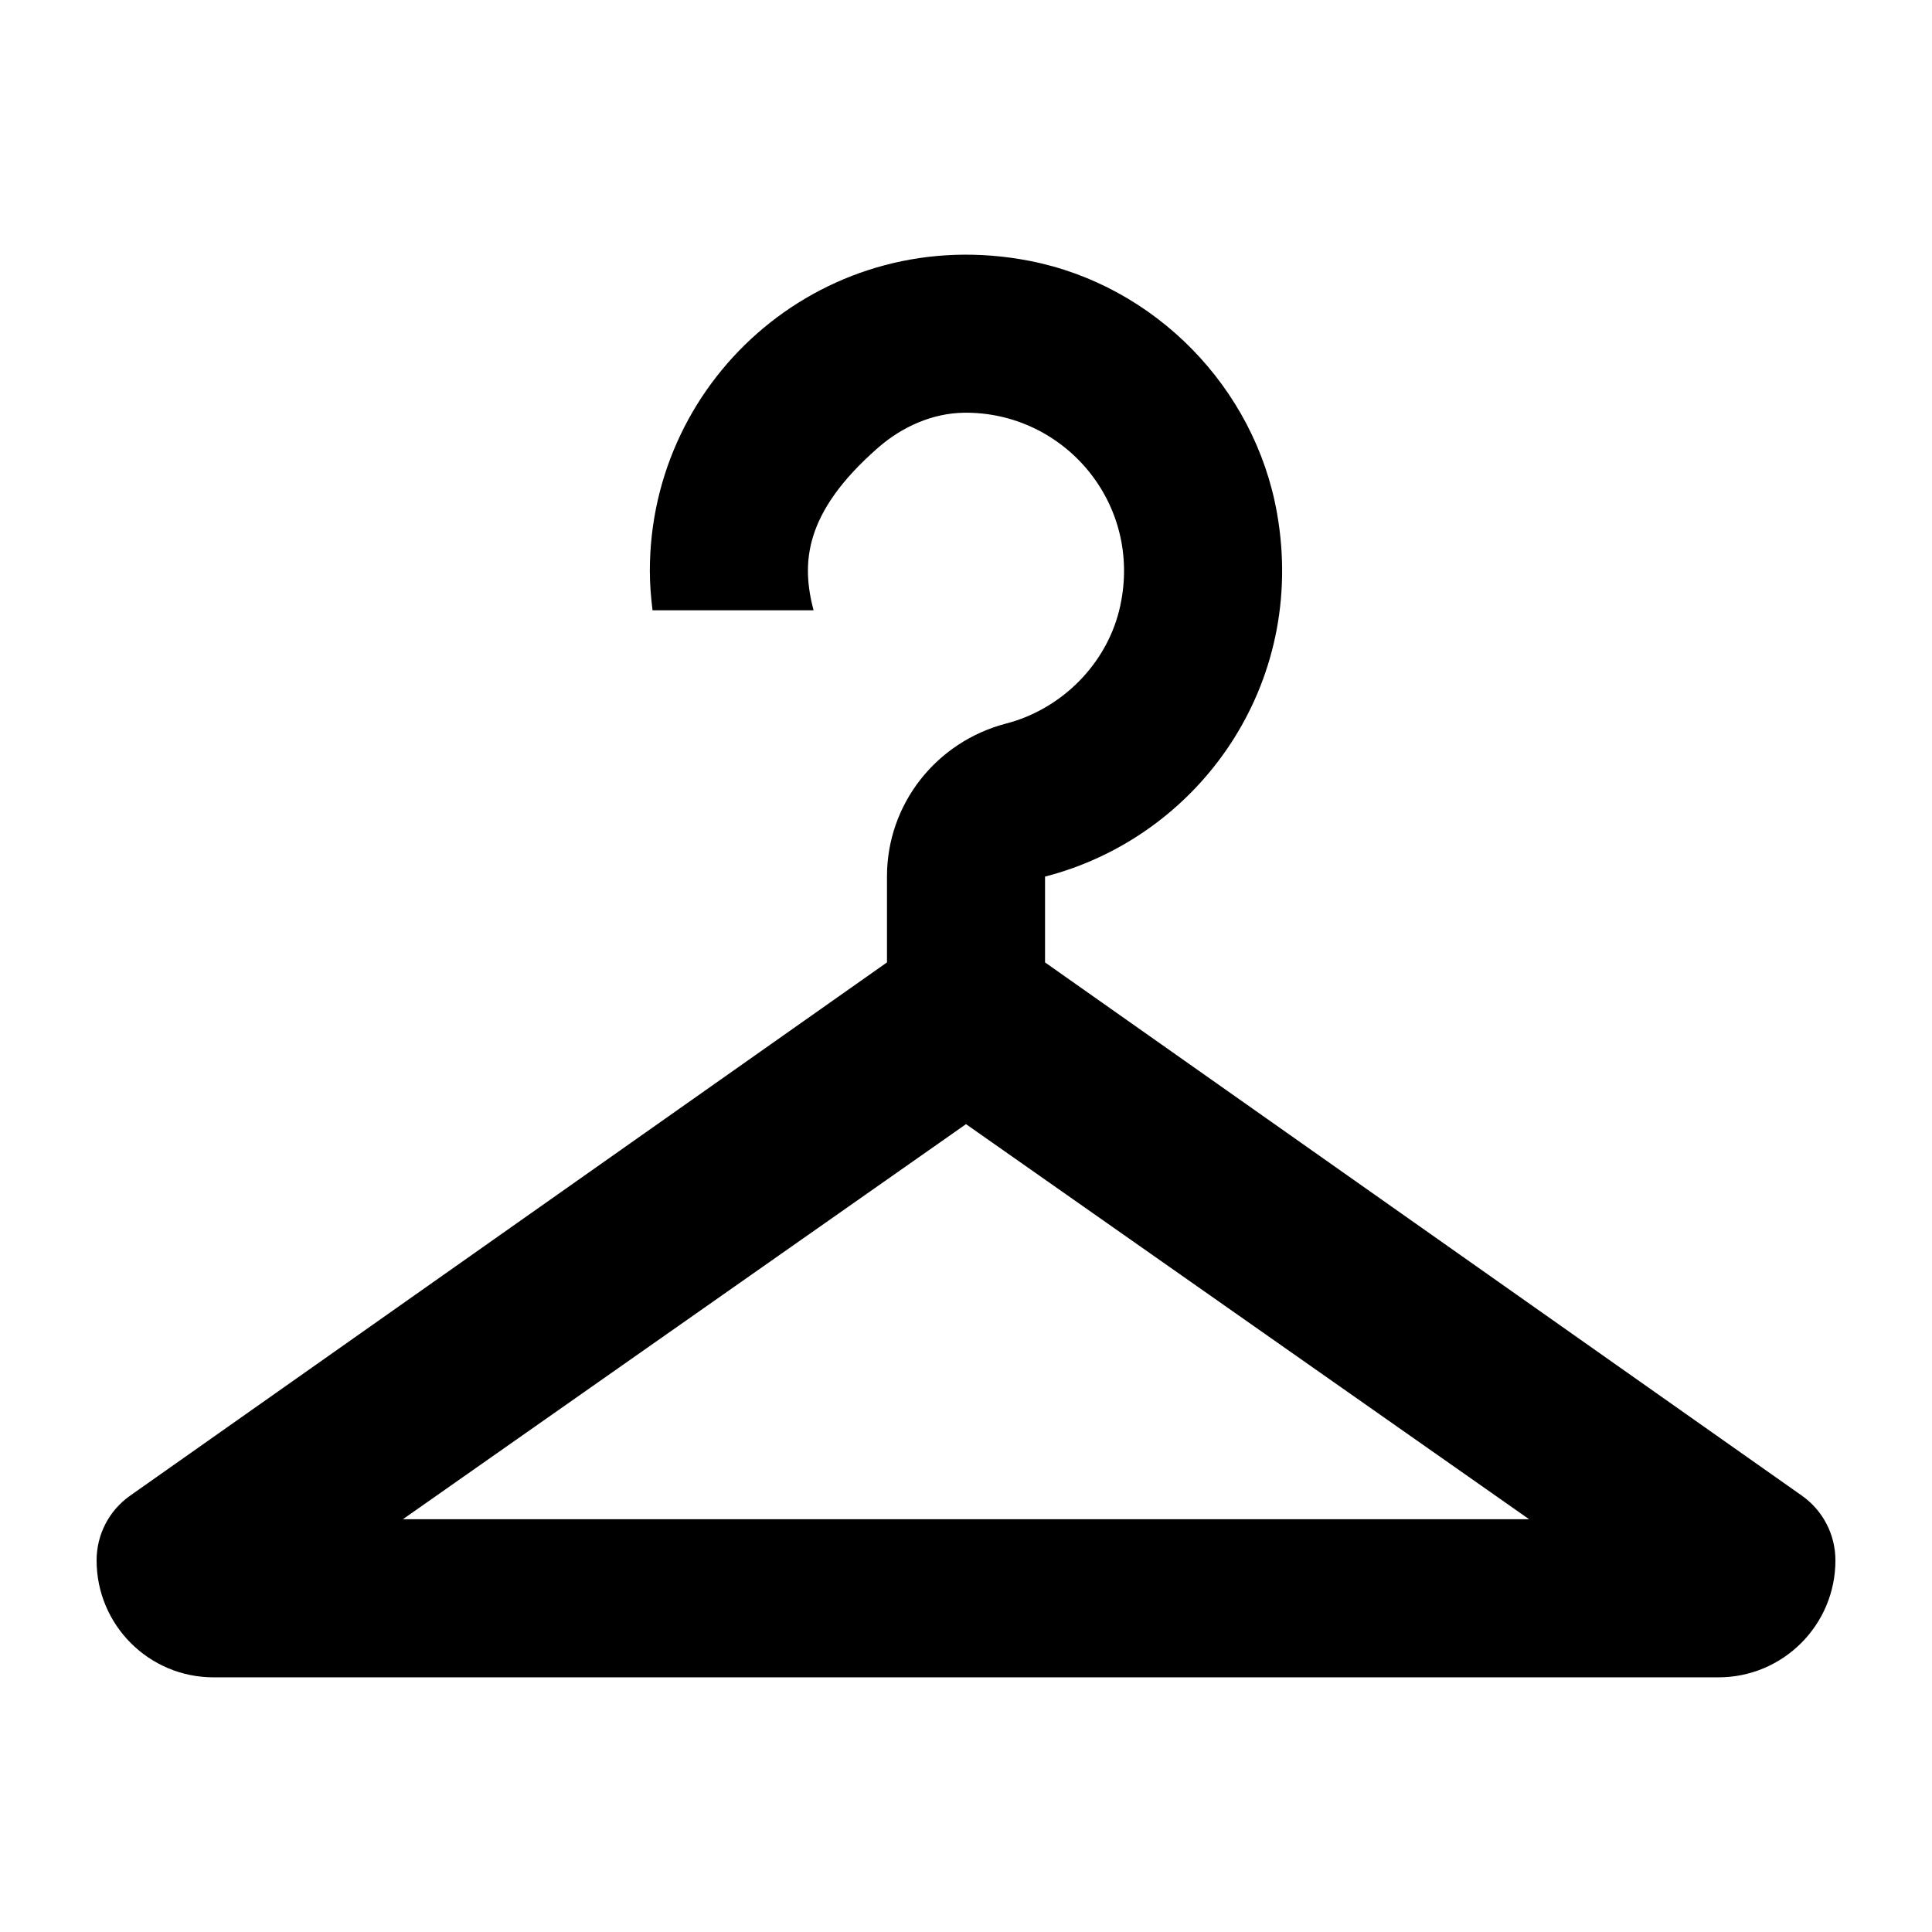 <svg xmlns="http://www.w3.org/2000/svg" xmlns:xlink="http://www.w3.org/1999/xlink" version="1.1" x="0px" y="0px" viewBox="0 0 100 100" enable-background="new 0 0 100 100" xml:space="preserve"><g><path  d="M93.264,77.414l-39.173-27.6v-4.441c7.962-2.053,13.585-9.923,12.005-18.824   c-1.151-6.496-6.326-11.781-12.802-13.046C42.811,11.46,33.636,19.43,33.636,29.545c0,0.695,0.056,1.375,0.14,2.045h8.333   c-0.615-2.365-0.571-5.001,3.35-8.425c1.23-1.073,2.799-1.778,4.429-1.802c5.167-0.068,9.269,4.678,8.088,10.029   c-0.605,2.759-2.729,5.03-5.409,5.915c-0.17,0.054-0.34,0.104-0.507,0.148c-3.616,0.953-6.15,4.175-6.15,7.912v4.447l-39.173,27.6   C5.645,78.181,5,79.427,5,80.76v0.004c0,3.346,2.708,6.055,6.055,6.055h77.889c3.346,0,6.057-2.709,6.057-6.055V80.76   C95,79.427,94.353,78.181,93.264,77.414 M20.852,78.636L50,58.186l29.148,20.45H20.852z"></path></g></svg>